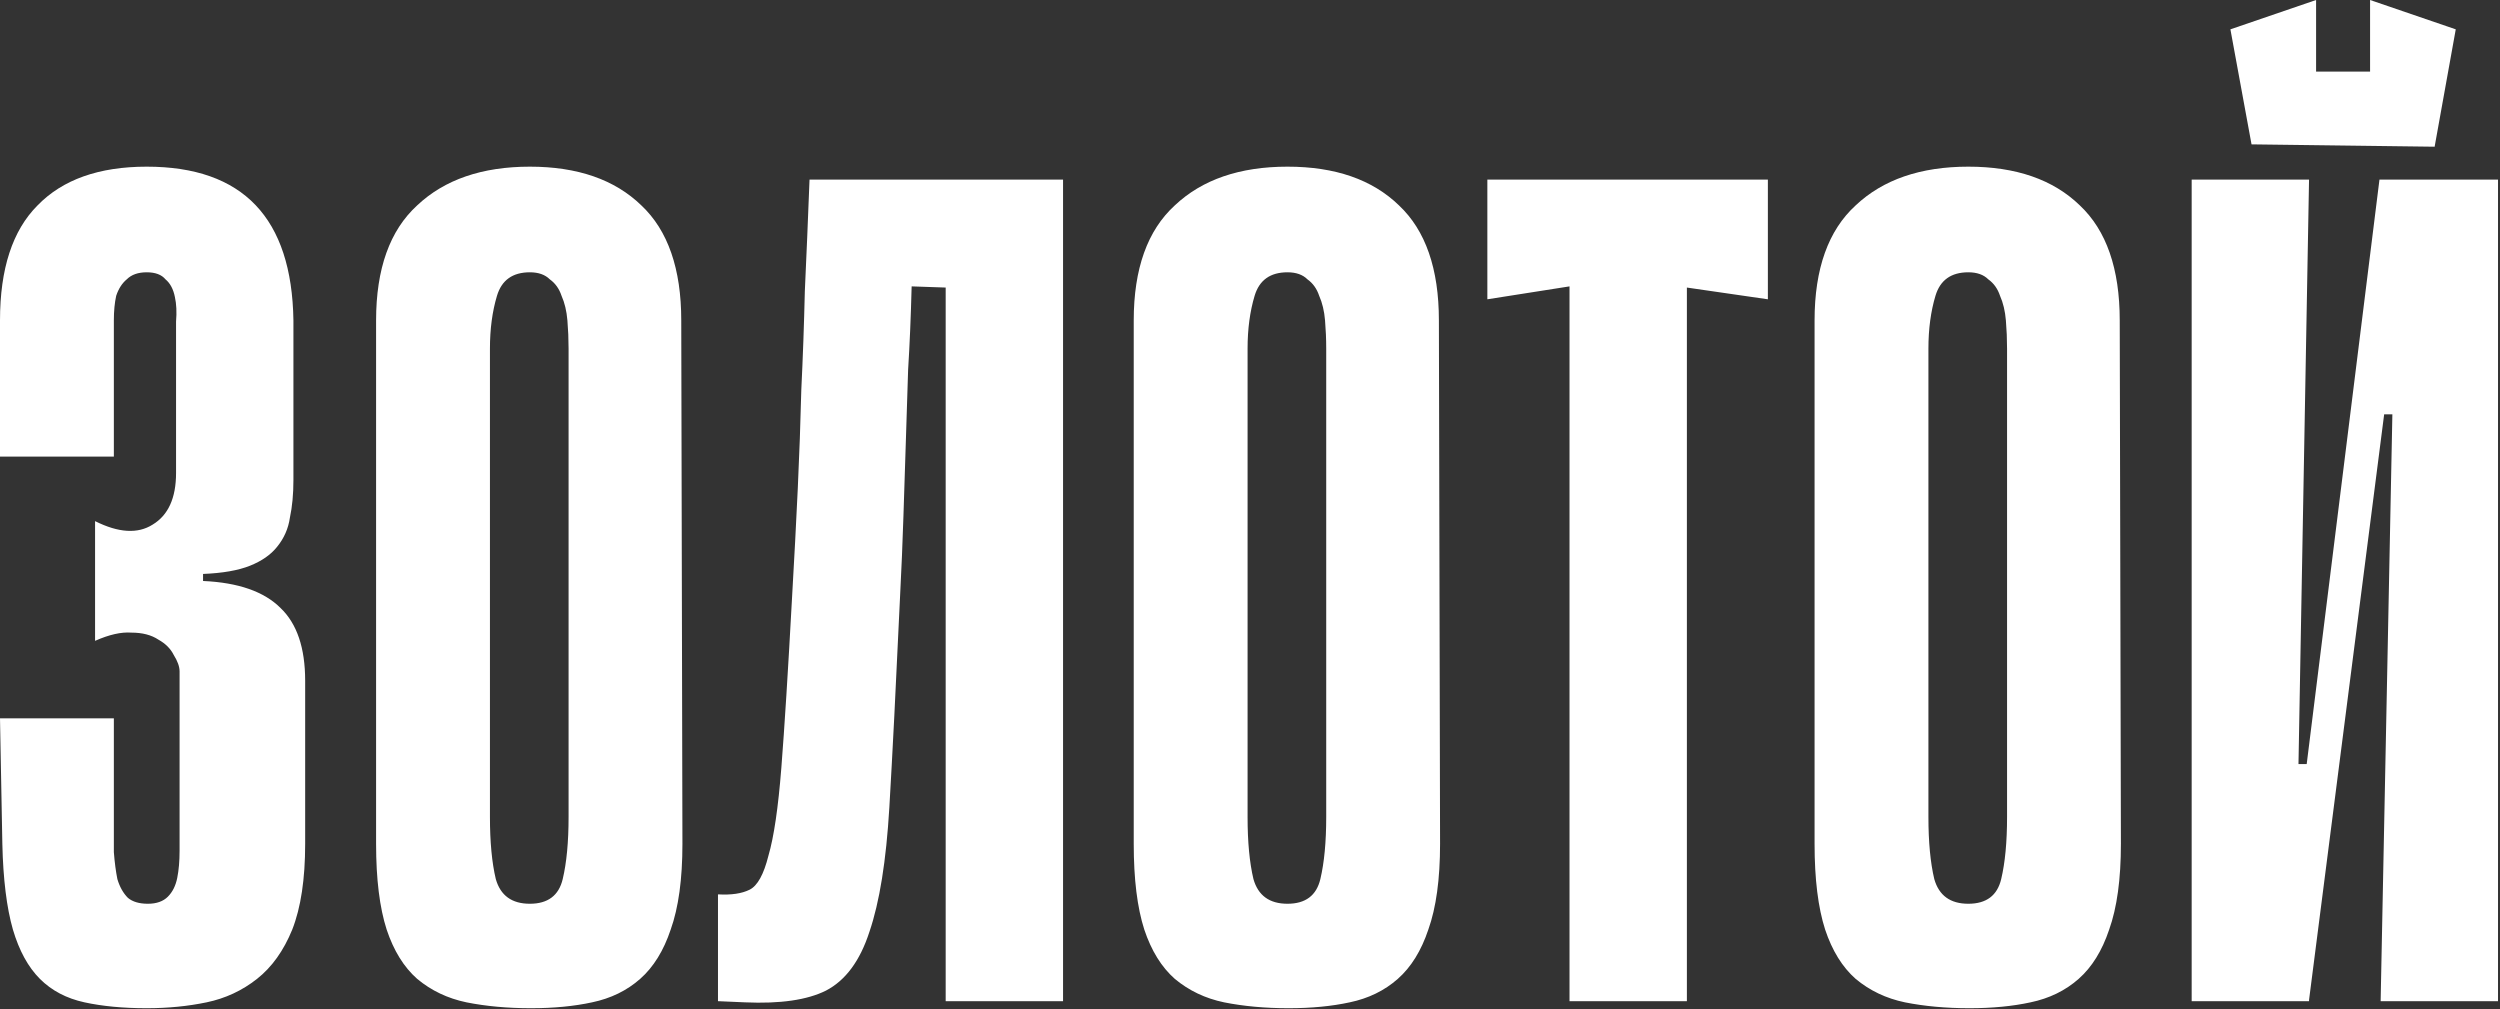 <?xml version="1.0" encoding="UTF-8"?> <svg xmlns="http://www.w3.org/2000/svg" width="852" height="344" viewBox="0 0 852 344" fill="none"><rect x="0" y="0" width="852" height="344" fill="#333333" stroke="none"/><path d="M69.2 197.999C81.2 198.533 90 201.599 95.6 207.199C101.2 212.533 104 220.799 104 231.999V287.599C104 299.599 102.533 309.333 99.6 316.799C96.667 323.999 92.667 329.599 87.6 333.599C82.533 337.599 76.8 340.266 70.4 341.599C64 342.933 57.2 343.599 50 343.599C42 343.599 34.933 342.933 28.8 341.599C22.667 340.266 17.6 337.599 13.6 333.599C9.6 329.599 6.533 323.999 4.4 316.799C2.267 309.333 1.067 299.599 0.8 287.599L1.49012e-07 244.799H38.8V278.399C38.8 282.666 38.8 286.666 38.8 290.399C39.067 293.866 39.467 296.933 40 299.599C40.8 302.266 42 304.399 43.6 305.999C45.2 307.333 47.467 307.999 50.4 307.999C53.333 307.999 55.6 307.199 57.2 305.599C58.8 303.999 59.867 301.866 60.4 299.199C60.933 296.533 61.2 293.466 61.2 289.999C61.2 286.266 61.2 282.399 61.2 278.399V228.799C61.2 227.199 60.533 225.333 59.2 223.199C58.133 221.066 56.4 219.333 54 217.999C51.6 216.399 48.533 215.599 44.8 215.599C41.333 215.333 37.2 216.266 32.4 218.399V177.599C40.4 181.599 46.933 181.999 52 178.799C57.333 175.599 60 169.733 60 161.199V118.799C60 115.599 60 112.533 60 109.599C60.267 106.399 60.133 103.599 59.6 101.199C59.067 98.532 58 96.532 56.4 95.199C55.067 93.599 52.933 92.799 50 92.799C47.067 92.799 44.8 93.599 43.2 95.199C41.6 96.532 40.4 98.399 39.6 100.799C39.067 103.199 38.8 105.999 38.8 109.199C38.8 112.399 38.8 115.599 38.8 118.799V155.599H1.49012e-07V109.199C1.49012e-07 91.599 4.267 78.532 12.8 69.999C21.333 61.199 33.733 56.799 50 56.799C82.8 56.799 99.467 74.266 100 109.199V163.599C100 168.399 99.6 172.666 98.8 176.399C98.267 180.133 96.8 183.466 94.4 186.399C92.267 189.066 89.2 191.199 85.2 192.799C81.2 194.399 75.867 195.333 69.2 195.599V197.999ZM232.572 287.599C232.572 299.599 231.239 309.333 228.572 316.799C226.172 323.999 222.705 329.599 218.172 333.599C213.639 337.599 208.172 340.266 201.772 341.599C195.639 342.933 188.705 343.599 180.972 343.599C172.972 343.599 165.639 342.933 158.972 341.599C152.572 340.266 146.972 337.599 142.172 333.599C137.639 329.599 134.172 323.999 131.772 316.799C129.372 309.333 128.172 299.599 128.172 287.599V109.199C128.172 91.599 132.839 78.532 142.172 69.999C151.505 61.199 164.305 56.799 180.572 56.799C196.839 56.799 209.505 61.199 218.572 69.999C227.639 78.532 232.172 91.599 232.172 109.199L232.572 287.599ZM180.572 92.799C174.705 92.799 170.972 95.466 169.372 100.799C167.772 106.133 166.972 112.133 166.972 118.799V278.399C166.972 286.933 167.639 293.999 168.972 299.599C170.572 305.199 174.439 307.999 180.572 307.999C186.705 307.999 190.439 305.199 191.772 299.599C193.105 293.999 193.772 286.933 193.772 278.399V118.799C193.772 115.599 193.639 112.399 193.372 109.199C193.105 105.999 192.439 103.199 191.372 100.799C190.572 98.399 189.239 96.532 187.372 95.199C185.772 93.599 183.505 92.799 180.572 92.799ZM322.288 97.999L310.688 97.599C310.421 107.999 310.021 117.466 309.488 125.999C309.221 134.533 308.954 142.933 308.688 151.199C308.421 159.199 308.154 167.466 307.888 175.999C307.621 184.533 307.221 193.999 306.688 204.399C305.354 233.466 304.154 257.066 303.088 275.199C302.021 293.333 299.754 307.466 296.288 317.599C293.088 327.466 288.154 334.133 281.488 337.599C275.088 340.799 265.888 342.133 253.888 341.599L244.688 341.199V304.799C249.221 305.066 252.821 304.533 255.488 303.199C258.154 301.866 260.288 297.999 261.888 291.599C263.754 285.199 265.221 275.199 266.288 261.599C267.354 247.999 268.554 228.933 269.888 204.399C270.688 190.533 271.354 177.866 271.888 166.399C272.421 154.933 272.821 143.733 273.088 132.799C273.621 121.866 274.021 110.666 274.288 99.199C274.821 87.733 275.354 75.066 275.888 61.199H362.287V341.199H322.288V97.999ZM490.775 287.599C490.775 299.599 489.442 309.333 486.775 316.799C484.375 323.999 480.908 329.599 476.375 333.599C471.842 337.599 466.375 340.266 459.975 341.599C453.842 342.933 446.908 343.599 439.175 343.599C431.175 343.599 423.842 342.933 417.175 341.599C410.775 340.266 405.175 337.599 400.375 333.599C395.842 329.599 392.375 323.999 389.975 316.799C387.575 309.333 386.375 299.599 386.375 287.599V109.199C386.375 91.599 391.042 78.532 400.375 69.999C409.708 61.199 422.508 56.799 438.775 56.799C455.042 56.799 467.708 61.199 476.775 69.999C485.842 78.532 490.375 91.599 490.375 109.199L490.775 287.599ZM438.775 92.799C432.908 92.799 429.175 95.466 427.575 100.799C425.975 106.133 425.175 112.133 425.175 118.799V278.399C425.175 286.933 425.842 293.999 427.175 299.599C428.775 305.199 432.642 307.999 438.775 307.999C444.908 307.999 448.642 305.199 449.975 299.599C451.308 293.999 451.975 286.933 451.975 278.399V118.799C451.975 115.599 451.842 112.399 451.575 109.199C451.308 105.999 450.642 103.199 449.575 100.799C448.775 98.399 447.442 96.532 445.575 95.199C443.975 93.599 441.708 92.799 438.775 92.799ZM602.491 101.999L574.891 97.999V341.199H534.891V97.599L506.891 101.999V61.199H602.491V101.999ZM722.806 287.599C722.806 299.599 721.473 309.333 718.806 316.799C716.406 323.999 712.94 329.599 708.406 333.599C703.873 337.599 698.406 340.266 692.006 341.599C685.873 342.933 678.94 343.599 671.206 343.599C663.206 343.599 655.873 342.933 649.206 341.599C642.806 340.266 637.206 337.599 632.406 333.599C627.873 329.599 624.406 323.999 622.006 316.799C619.606 309.333 618.406 299.599 618.406 287.599V109.199C618.406 91.599 623.073 78.532 632.406 69.999C641.74 61.199 654.54 56.799 670.806 56.799C687.073 56.799 699.74 61.199 708.806 69.999C717.873 78.532 722.406 91.599 722.406 109.199L722.806 287.599ZM670.806 92.799C664.94 92.799 661.206 95.466 659.606 100.799C658.006 106.133 657.206 112.133 657.206 118.799V278.399C657.206 286.933 657.873 293.999 659.206 299.599C660.806 305.199 664.673 307.999 670.806 307.999C676.94 307.999 680.673 305.199 682.006 299.599C683.34 293.999 684.006 286.933 684.006 278.399V118.799C684.006 115.599 683.873 112.399 683.606 109.199C683.34 105.999 682.673 103.199 681.606 100.799C680.806 98.399 679.473 96.532 677.606 95.199C676.006 93.599 673.74 92.799 670.806 92.799ZM829.722 49.999L767.322 49.199V24.399H829.722V49.999ZM789.322 49.199H767.322L760.122 9.999L789.322 -0.001V49.199ZM836.922 9.999L829.722 49.999L807.722 49.599V-0.001L836.922 9.999ZM815.322 141.199H812.522L786.922 340.799V341.199H746.922V61.199H786.922L783.322 260.399H786.122L810.922 61.199H811.322H851.322V341.199H811.322L815.322 141.199Z" fill="white"></path></svg> 